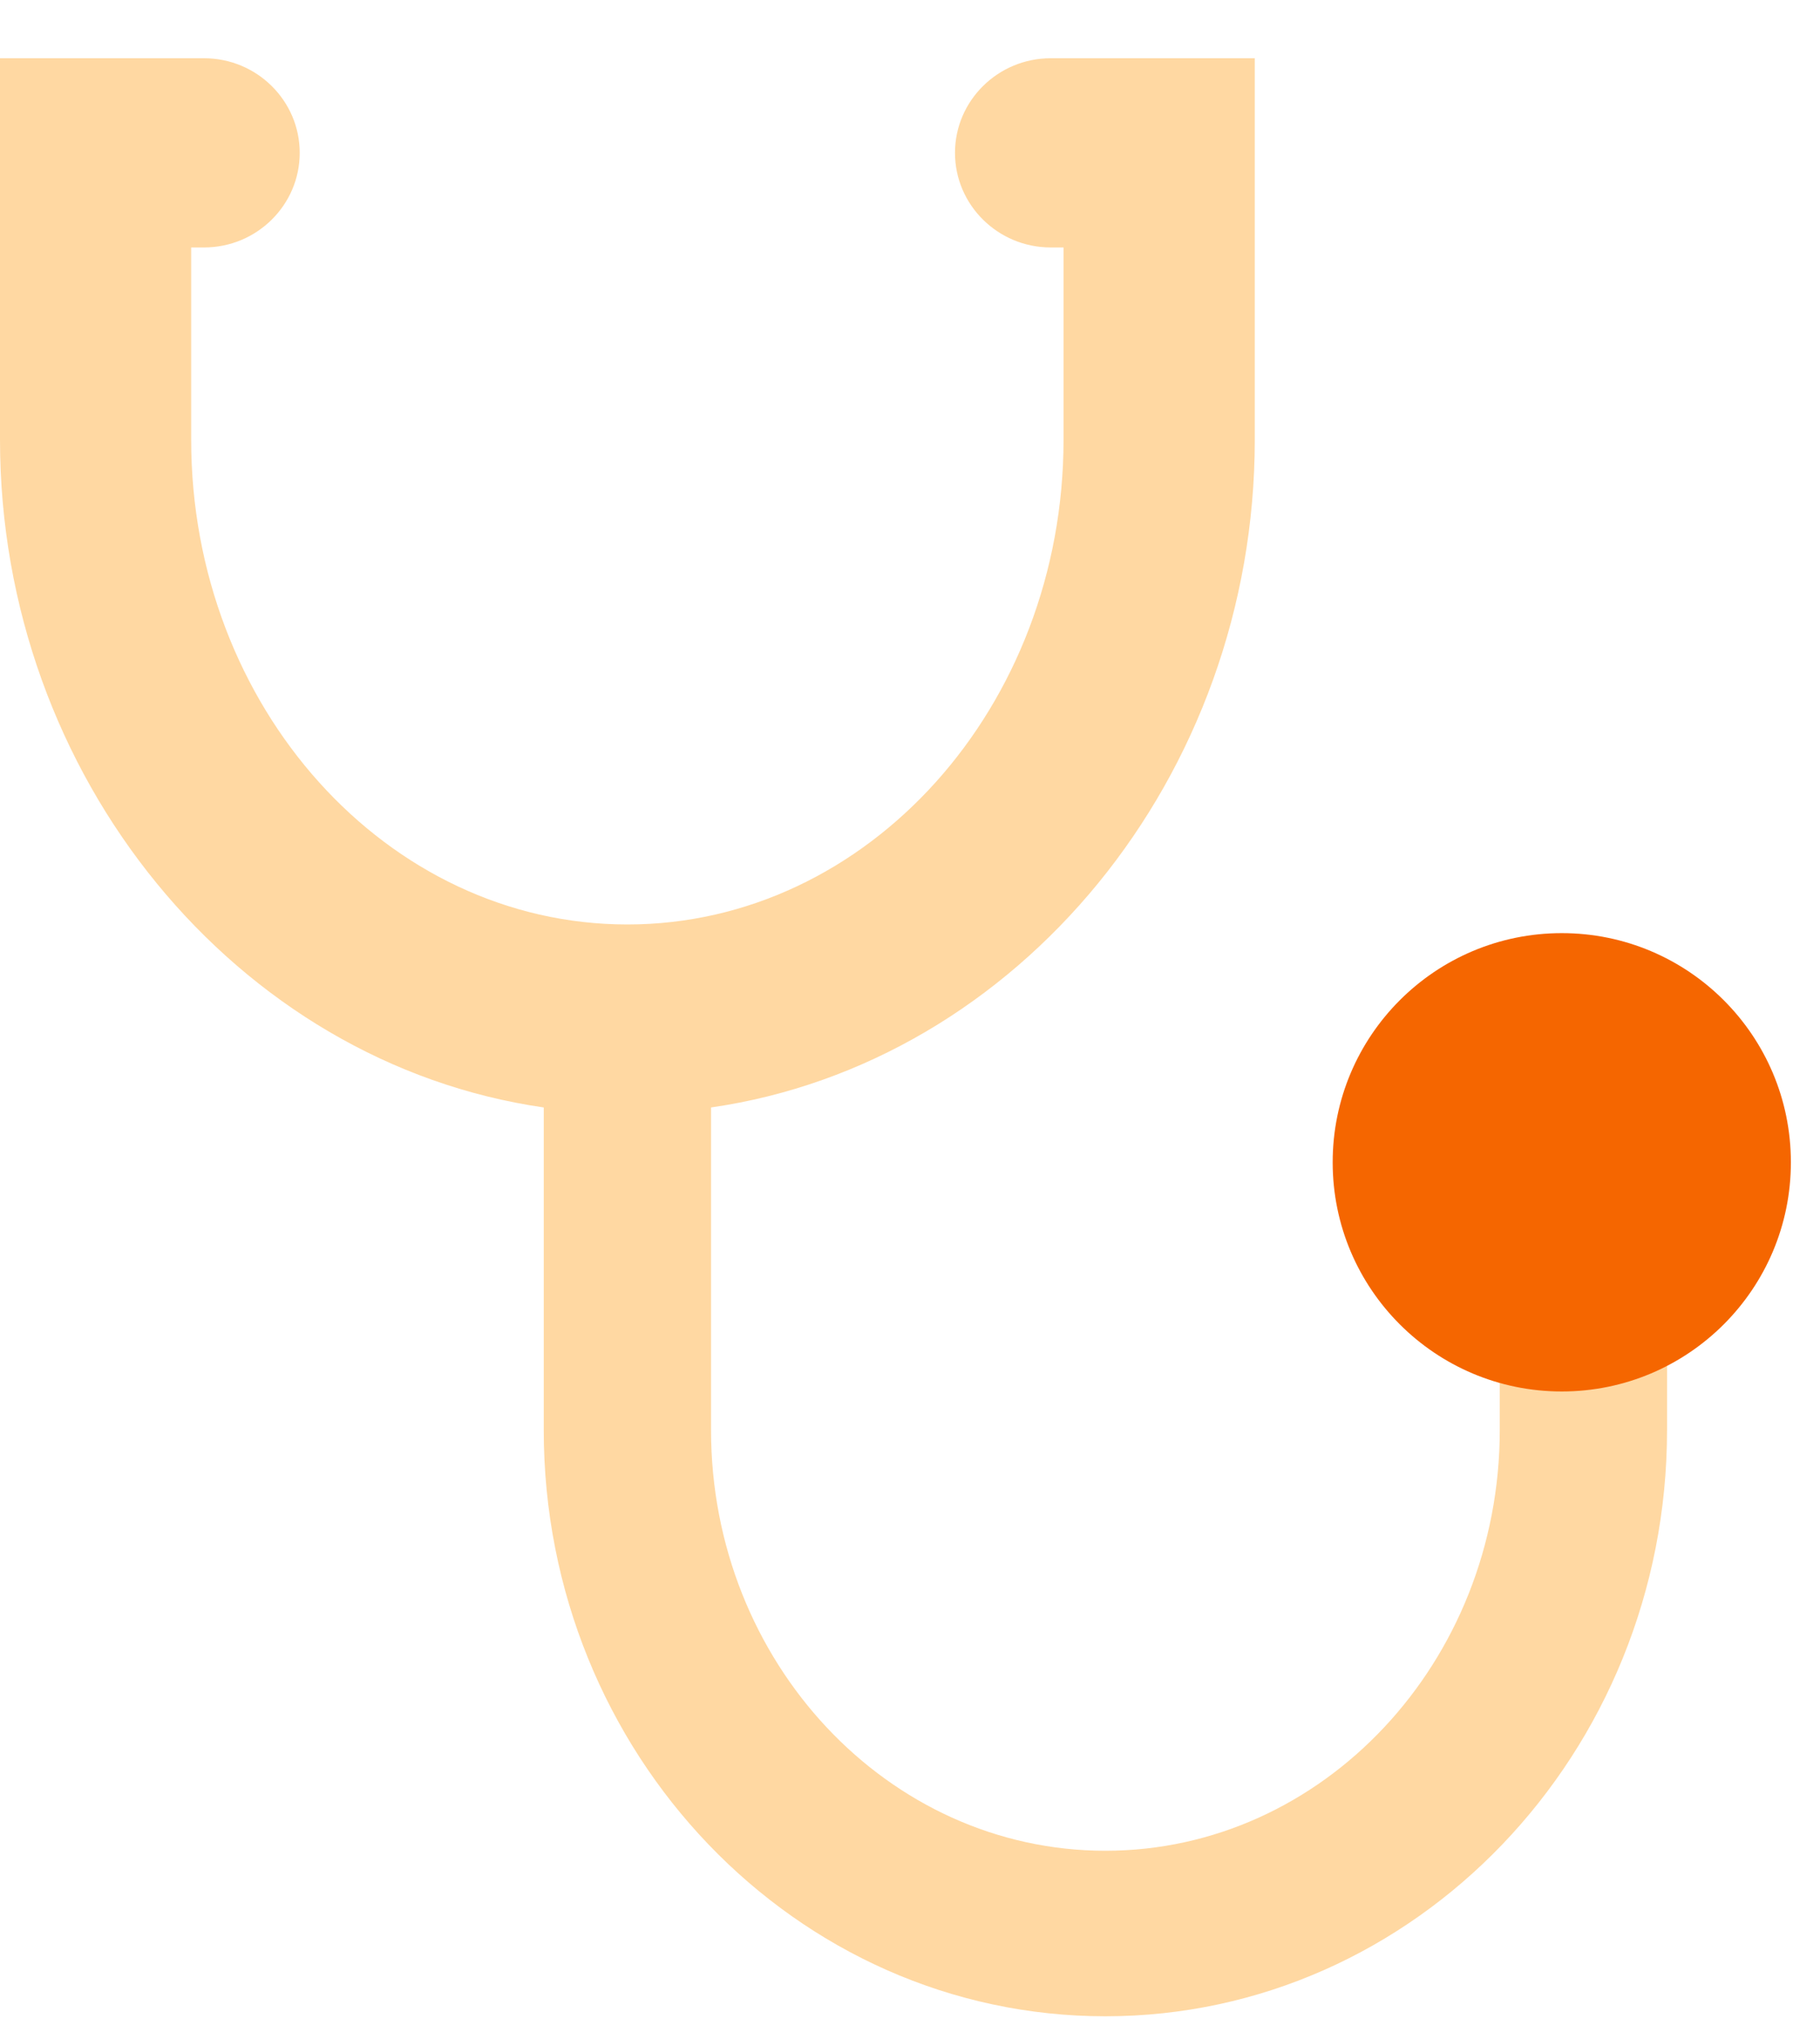 <svg width="25" height="28" viewBox="0 0 25 28" fill="none" xmlns="http://www.w3.org/2000/svg">
<path fill-rule="evenodd" clip-rule="evenodd" d="M7.469 19.638V15.208C3.246 14.598 0 10.661 0 6.037V0.8H2.804C3.528 0.8 4.117 1.383 4.117 2.099C4.117 2.815 3.528 3.398 2.804 3.398H2.626V6.037C2.626 9.708 5.314 12.695 8.618 12.695C11.921 12.695 14.609 9.708 14.609 6.037V3.398H14.432C13.708 3.398 13.118 2.815 13.118 2.099C13.118 1.383 13.708 0.8 14.432 0.8H17.236V6.037C17.236 10.661 13.99 14.598 9.767 15.208V19.638C9.767 22.823 12.197 25.415 15.184 25.415C18.171 25.415 20.601 22.823 20.601 19.638V18.318C18.93 17.824 24.57 17.824 22.899 18.318V19.638C22.899 24.077 19.438 27.688 15.184 27.688C10.93 27.688 7.469 24.077 7.469 19.638Z" fill="#FFD8A2"/>
<circle cx="21.453" cy="15.961" r="3.147" fill="#F56600"/>
</svg>
